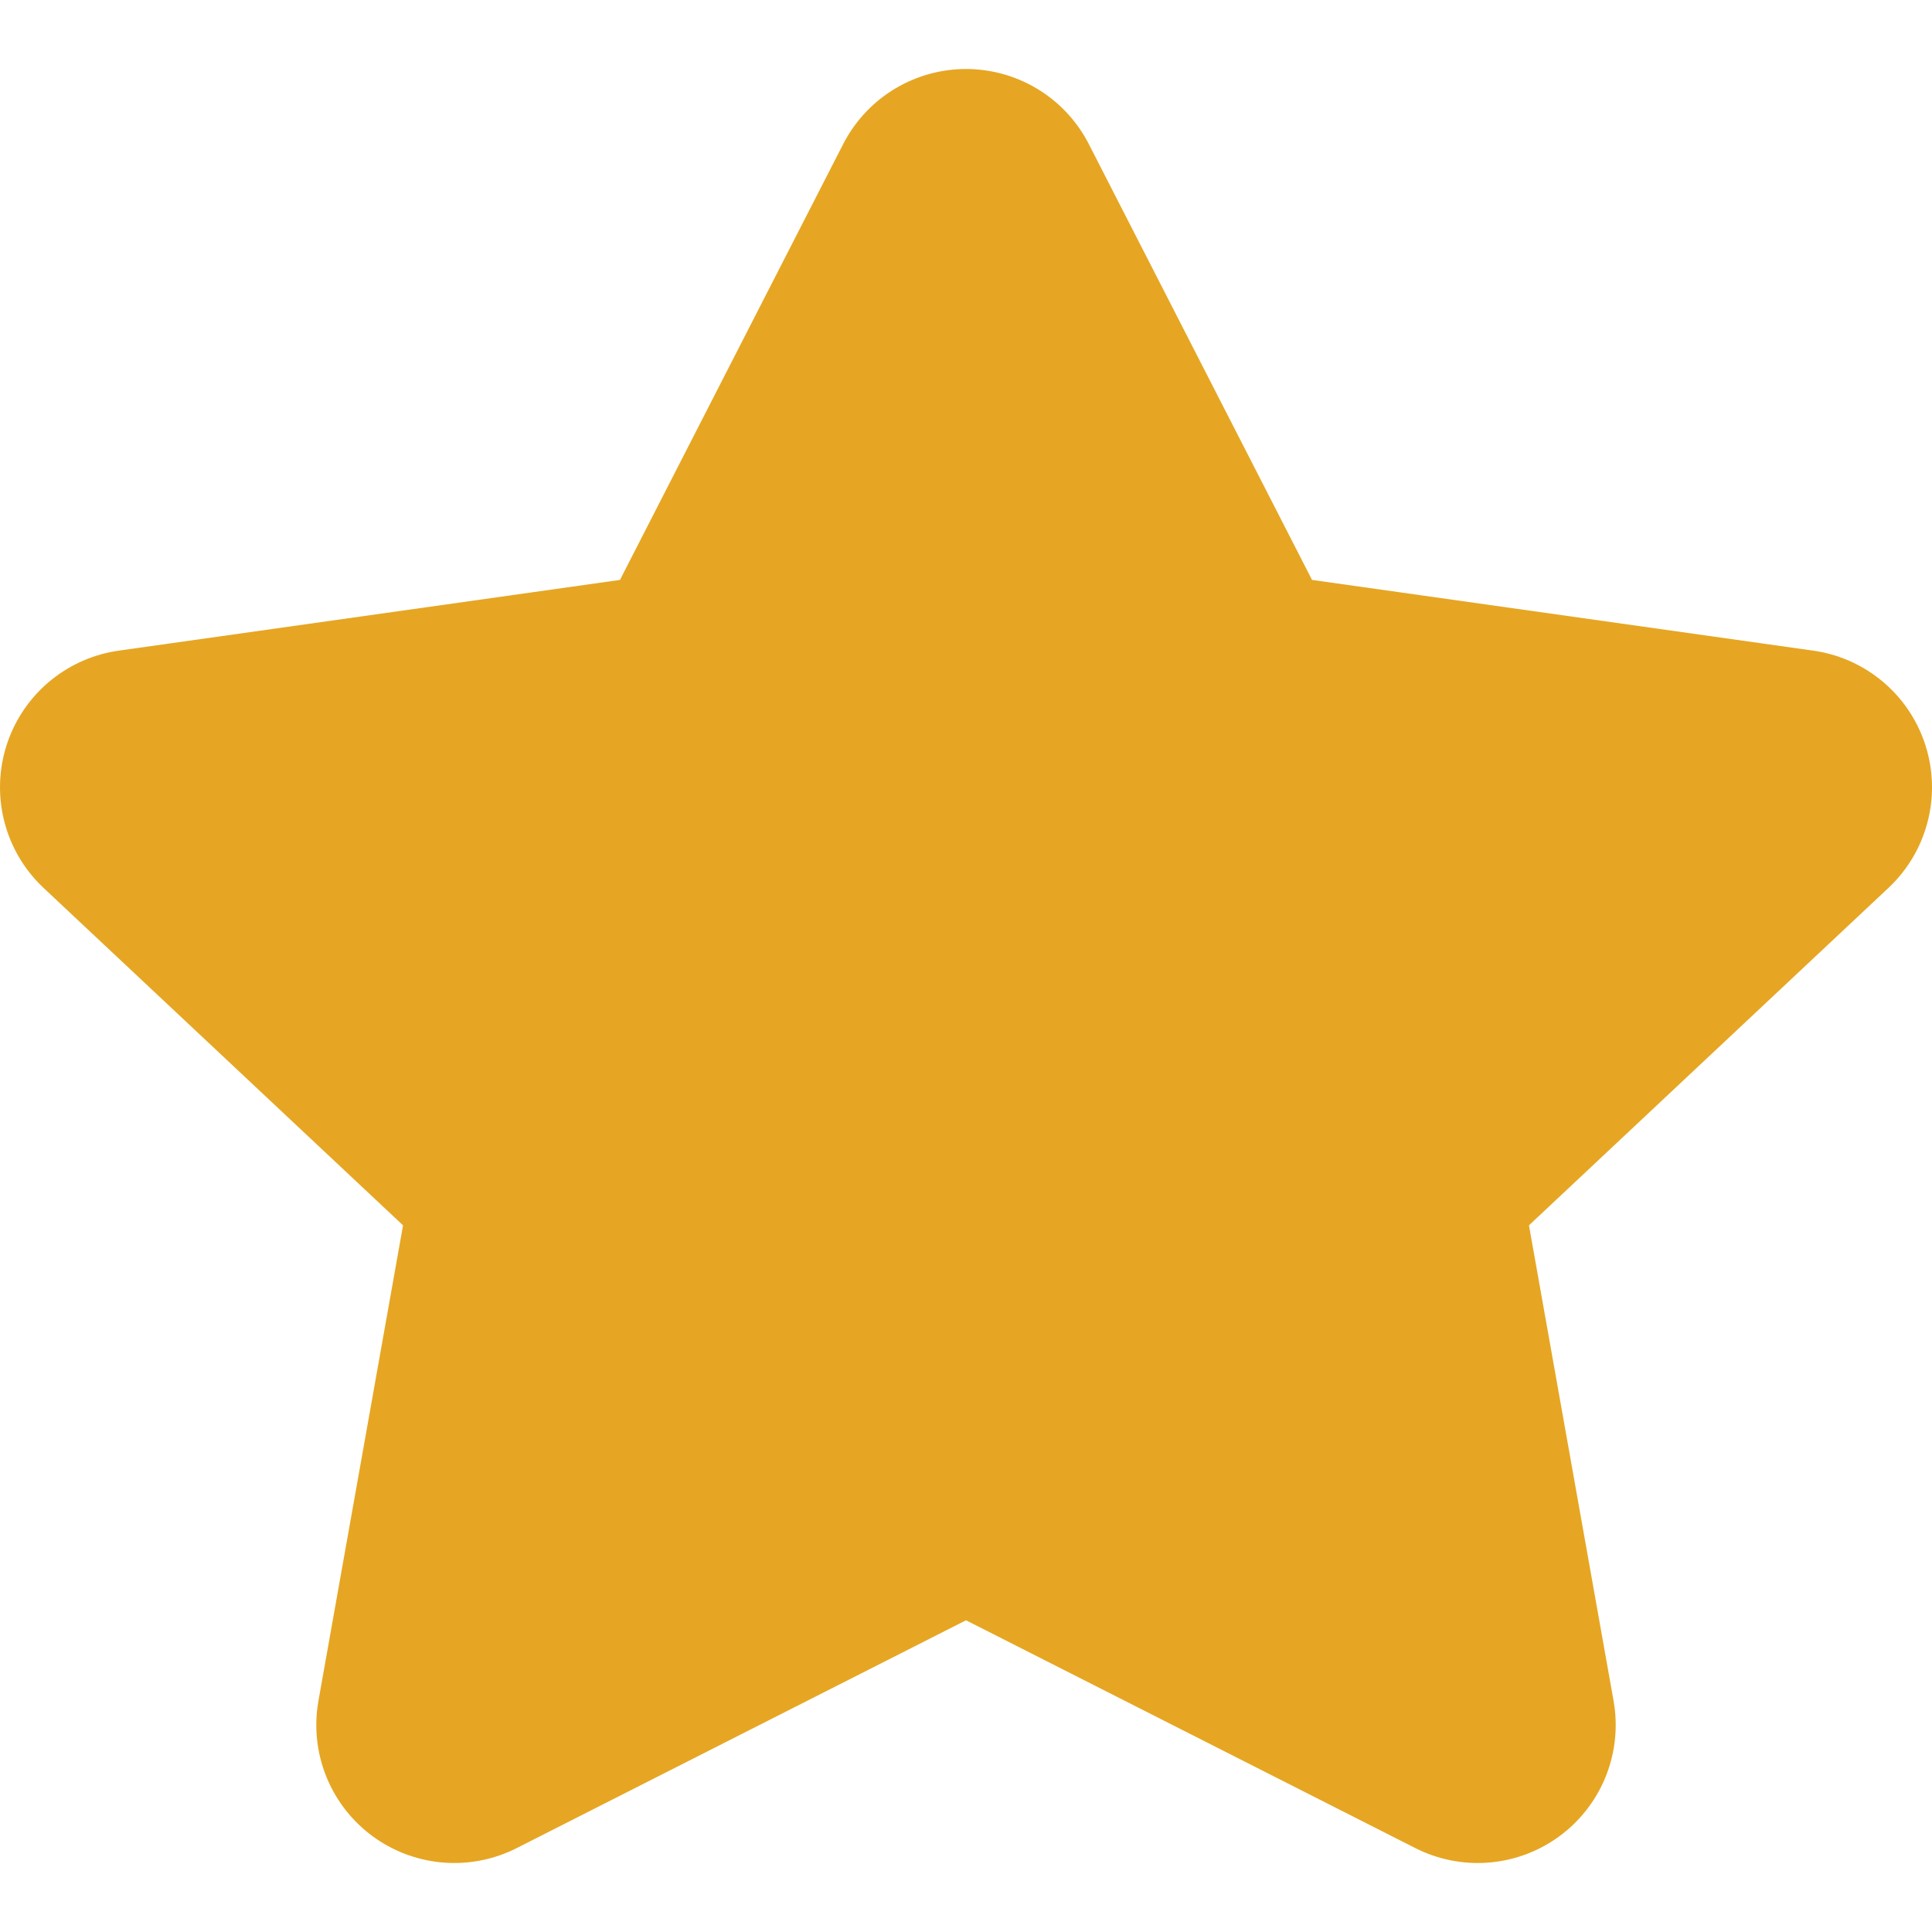 <svg width="14" height="14" viewBox="0 0 14 14" fill="none" xmlns="http://www.w3.org/2000/svg">
<path d="M7 1.5L8.854 5.12L13 5.705L10 8.521L10.708 12.5L7 10.62L3.292 12.5L4 8.521L1 5.705L5.146 5.12L7 1.5Z" fill="#E6A623" stroke="#E6A623" stroke-width="2" stroke-linecap="round" stroke-linejoin="round"/>
</svg>
